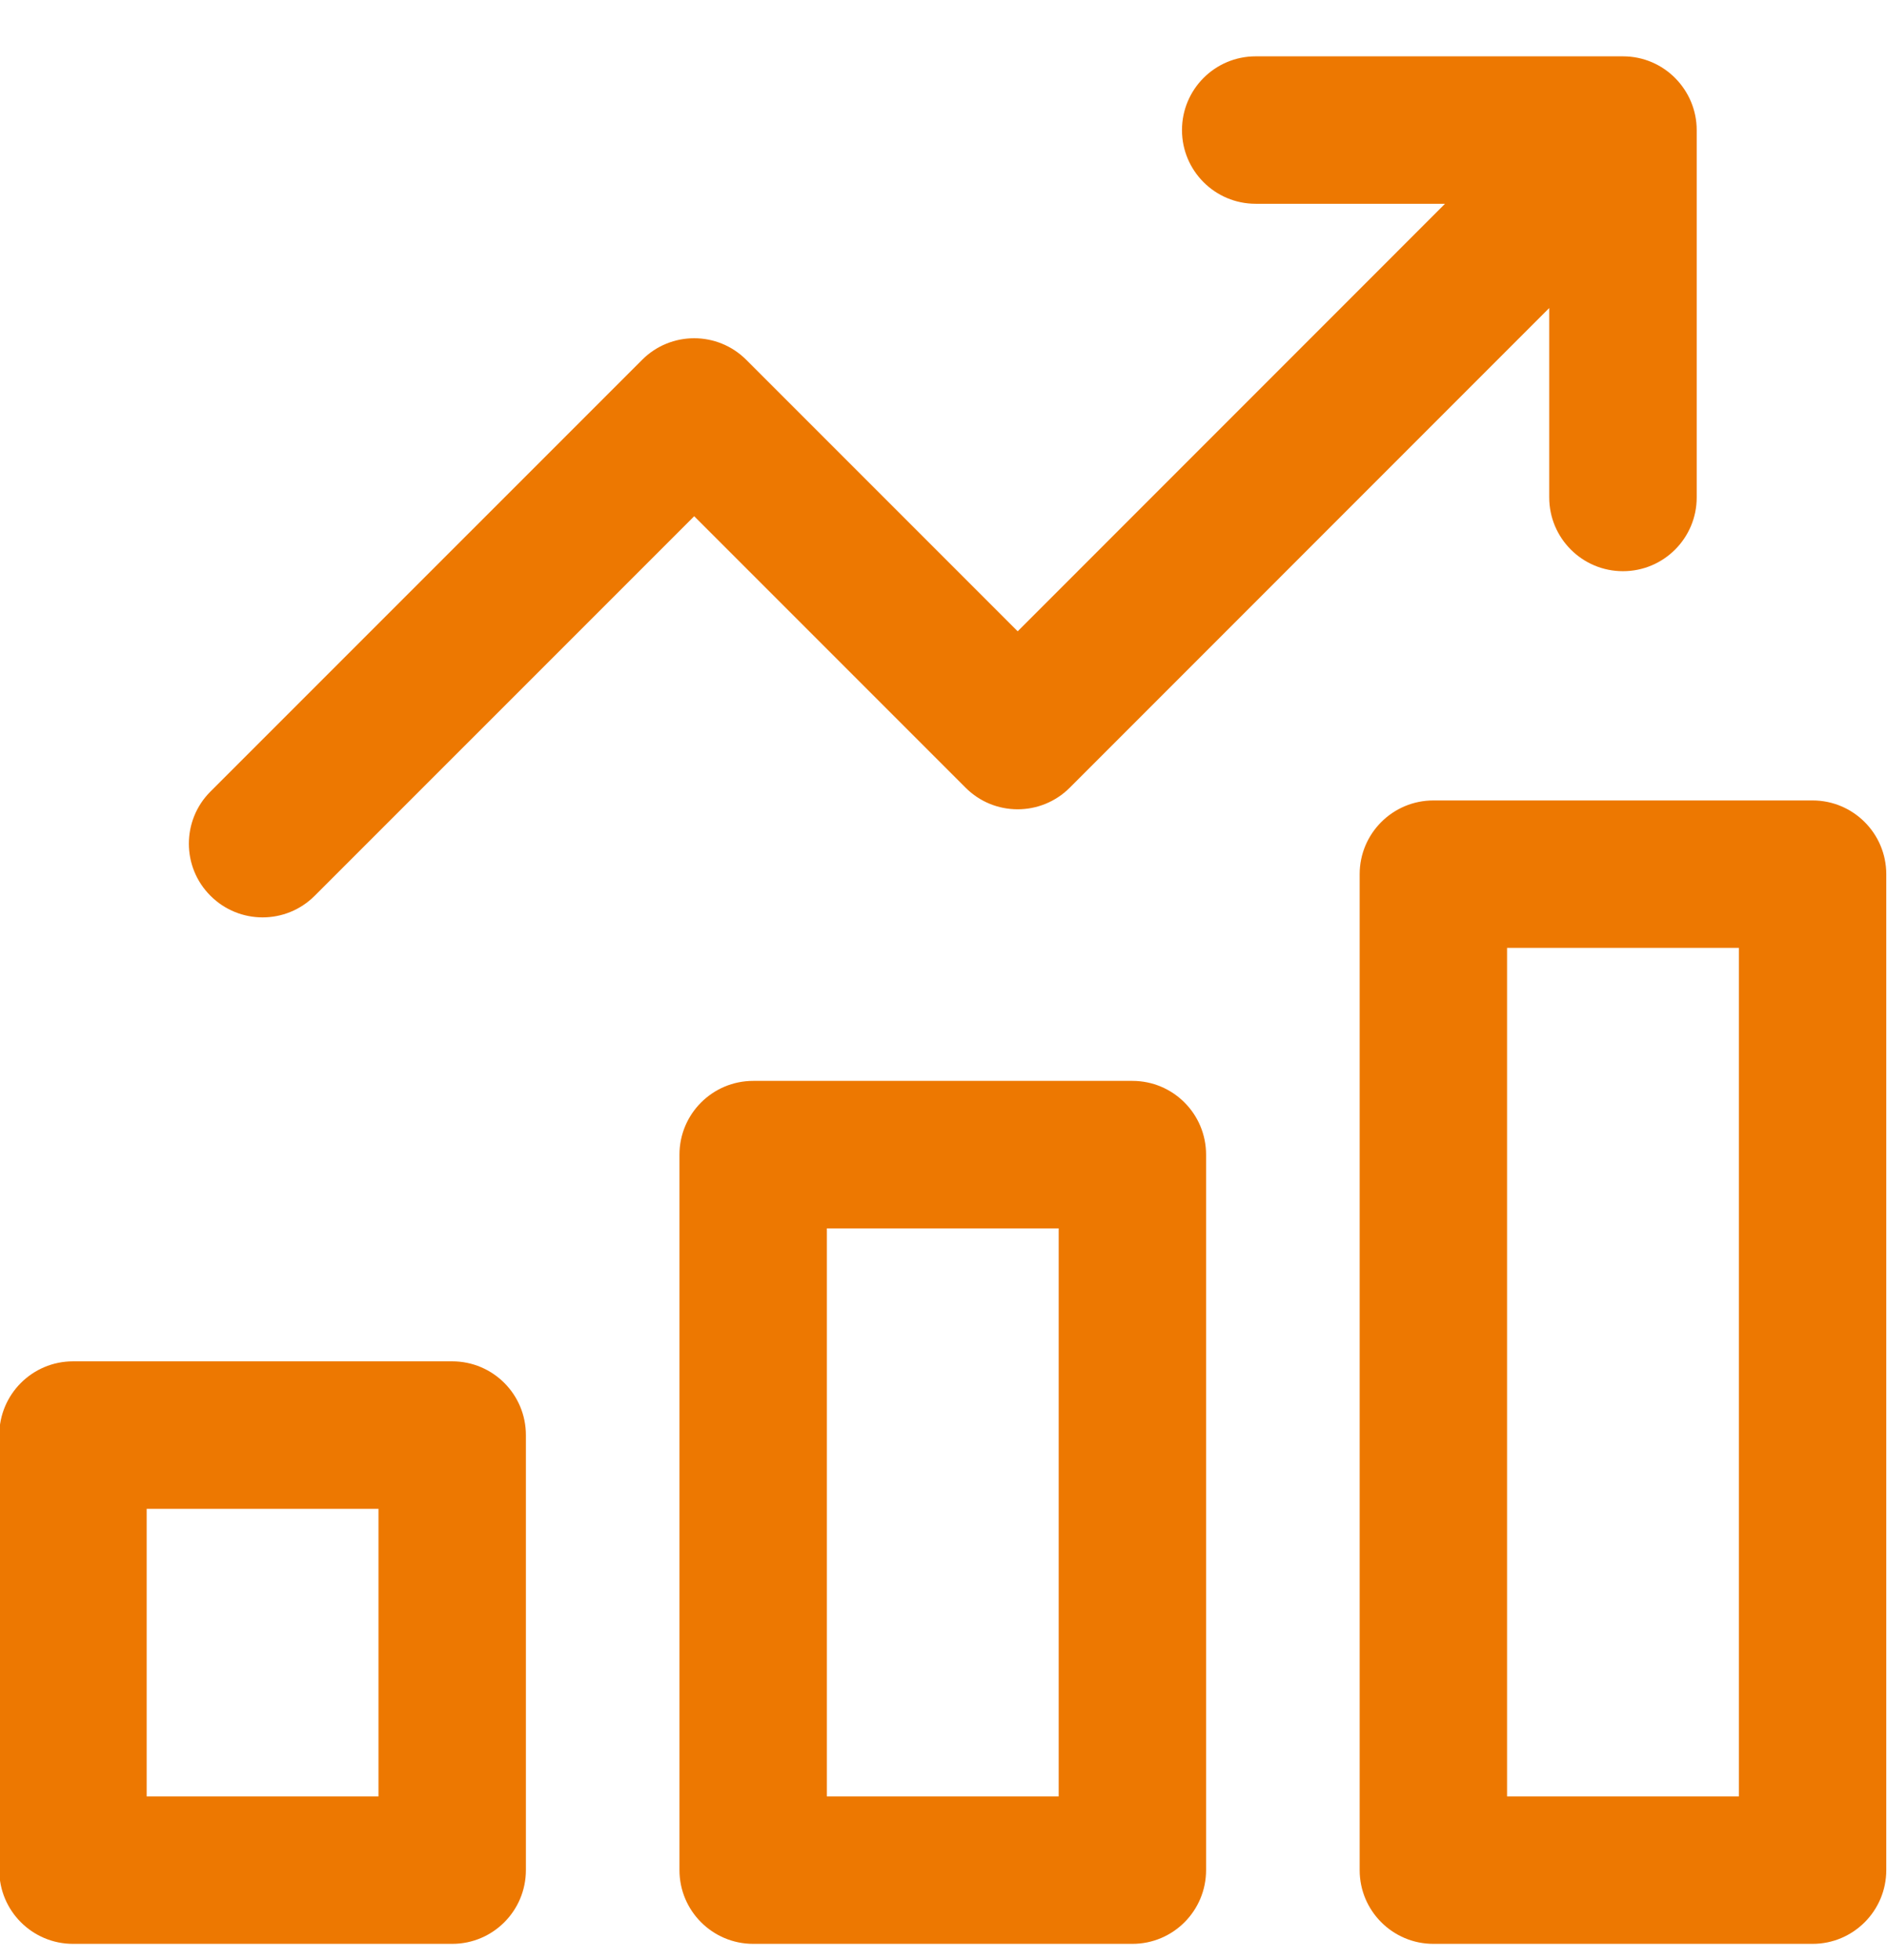 <?xml version="1.0" encoding="UTF-8"?>
<svg xmlns="http://www.w3.org/2000/svg" width="26" height="27" viewBox="0 0 26 27" fill="none">
  <g clip-path="url(#clip0_26871_23771)">
    <path d="M2.9 12.339C2.503 11.943 2.503 11.3 2.9 10.903L8.847 4.957C9.243 4.56 9.886 4.56 10.283 4.957L14.022 8.696L19.91 2.807H17.301C16.74 2.807 16.286 2.352 16.286 1.792C16.286 1.231 16.74 0.776 17.301 0.776H22.362C22.932 0.776 23.378 1.242 23.378 1.792V6.852C23.378 7.413 22.923 7.868 22.362 7.868C21.801 7.868 21.346 7.413 21.346 6.852V4.243L14.74 10.85C14.343 11.247 13.7 11.247 13.304 10.85L9.565 7.111L4.336 12.339C3.94 12.736 3.297 12.736 2.9 12.339ZM7.246 19.768V25.76C7.246 26.321 6.792 26.776 6.231 26.776H1.006C0.445 26.776 -0.01 26.321 -0.01 25.76V19.768C-0.01 19.207 0.445 18.752 1.006 18.752H6.231C6.792 18.752 7.246 19.207 7.246 19.768ZM5.215 20.784H2.021V24.745H5.215V20.784ZM16.618 15.905V25.76C16.618 26.321 16.164 26.776 15.603 26.776H10.378C9.817 26.776 9.362 26.321 9.362 25.76V15.905C9.362 15.344 9.817 14.889 10.378 14.889H15.603C16.164 14.889 16.618 15.344 16.618 15.905ZM14.587 16.921H11.393V24.745H14.587V16.921ZM25.99 12.042V25.76C25.99 26.321 25.535 26.776 24.975 26.776H19.75C19.189 26.776 18.734 26.321 18.734 25.76V12.042C18.734 11.481 19.189 11.026 19.75 11.026H24.975C25.535 11.026 25.99 11.481 25.99 12.042ZM23.959 13.057H20.765V24.745H23.959V13.057Z" fill="#ED7801"></path>
  </g>
  <defs>
    <clipPath id="clip0_26871_23771">
      <rect width="26" height="26" fill="white" transform="translate(-0.01 0.776)"></rect>
    </clipPath>
  </defs>
</svg>

